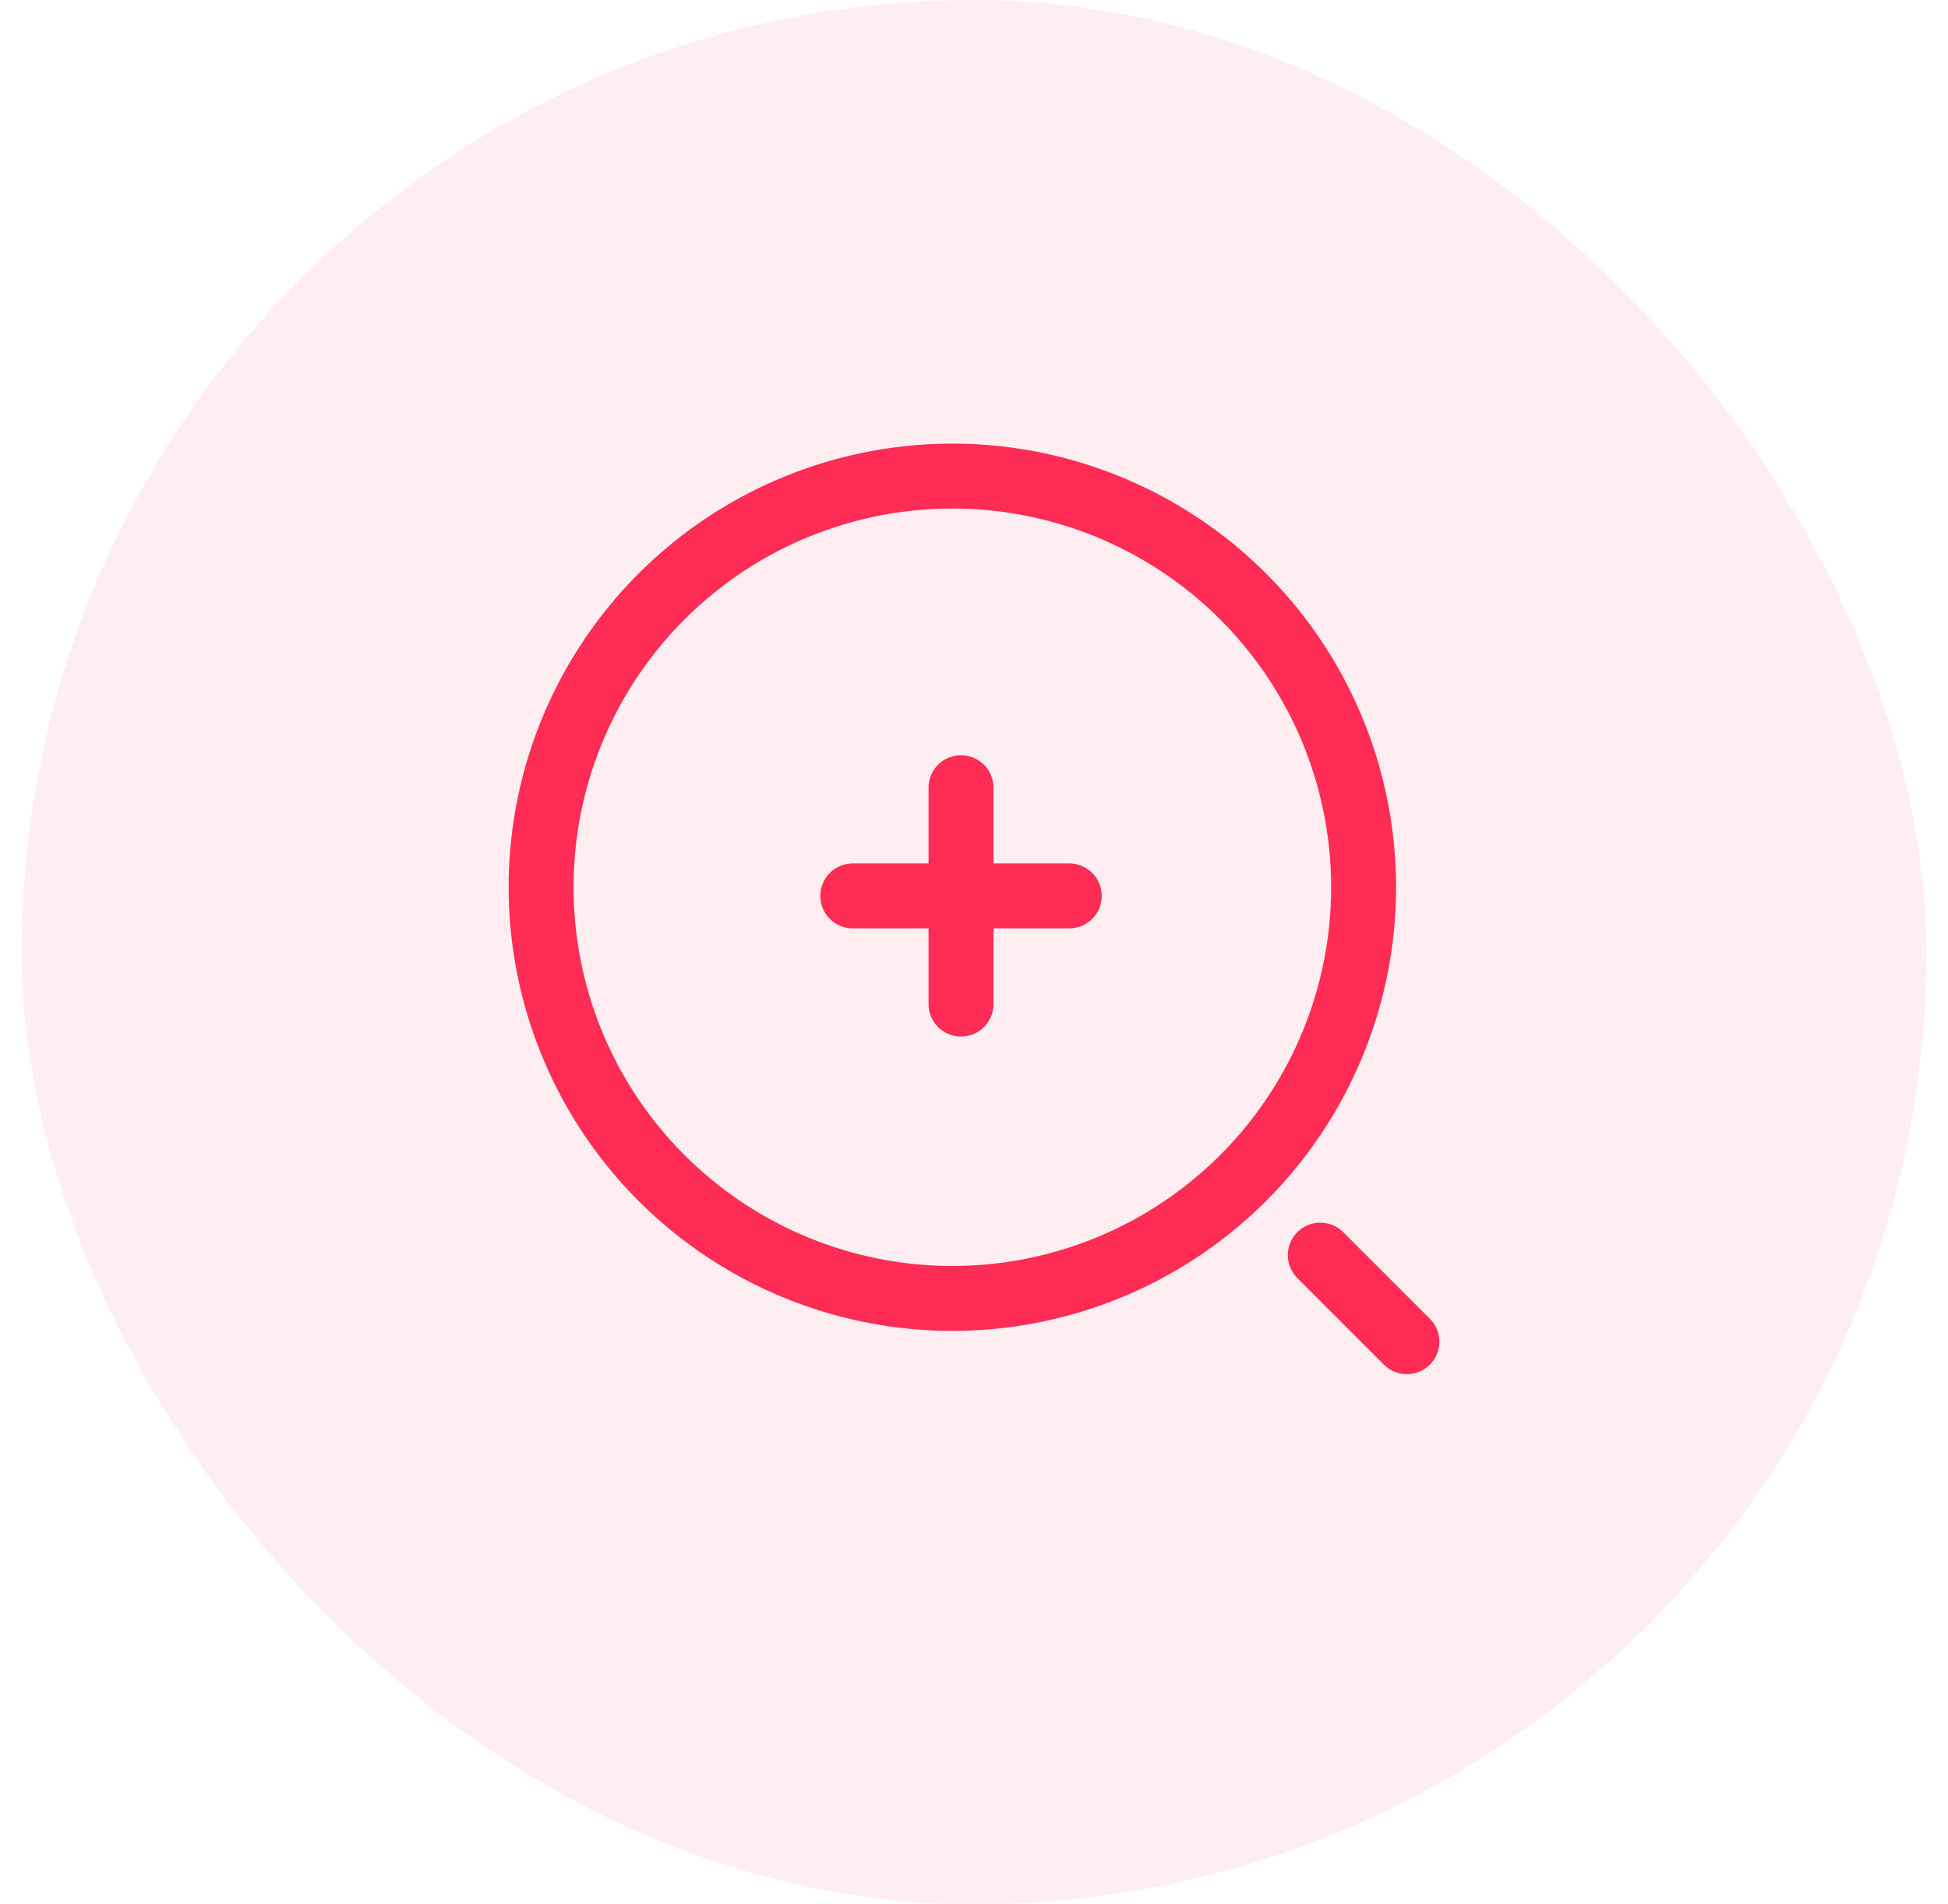 <svg xmlns="http://www.w3.org/2000/svg" width="45" height="44" fill="none"><rect width="44" height="44" x=".5" fill="#FF2C55" fill-opacity=".08" rx="22"/><path stroke="#FF2C55" stroke-linecap="round" stroke-linejoin="round" stroke-width="1.5" d="M19.7 20.7h5M22.2 23.2v-5M22 30a9.5 9.5 0 1 0 0-19 9.5 9.5 0 0 0 0 19ZM32.5 31l-2-2"/></svg>